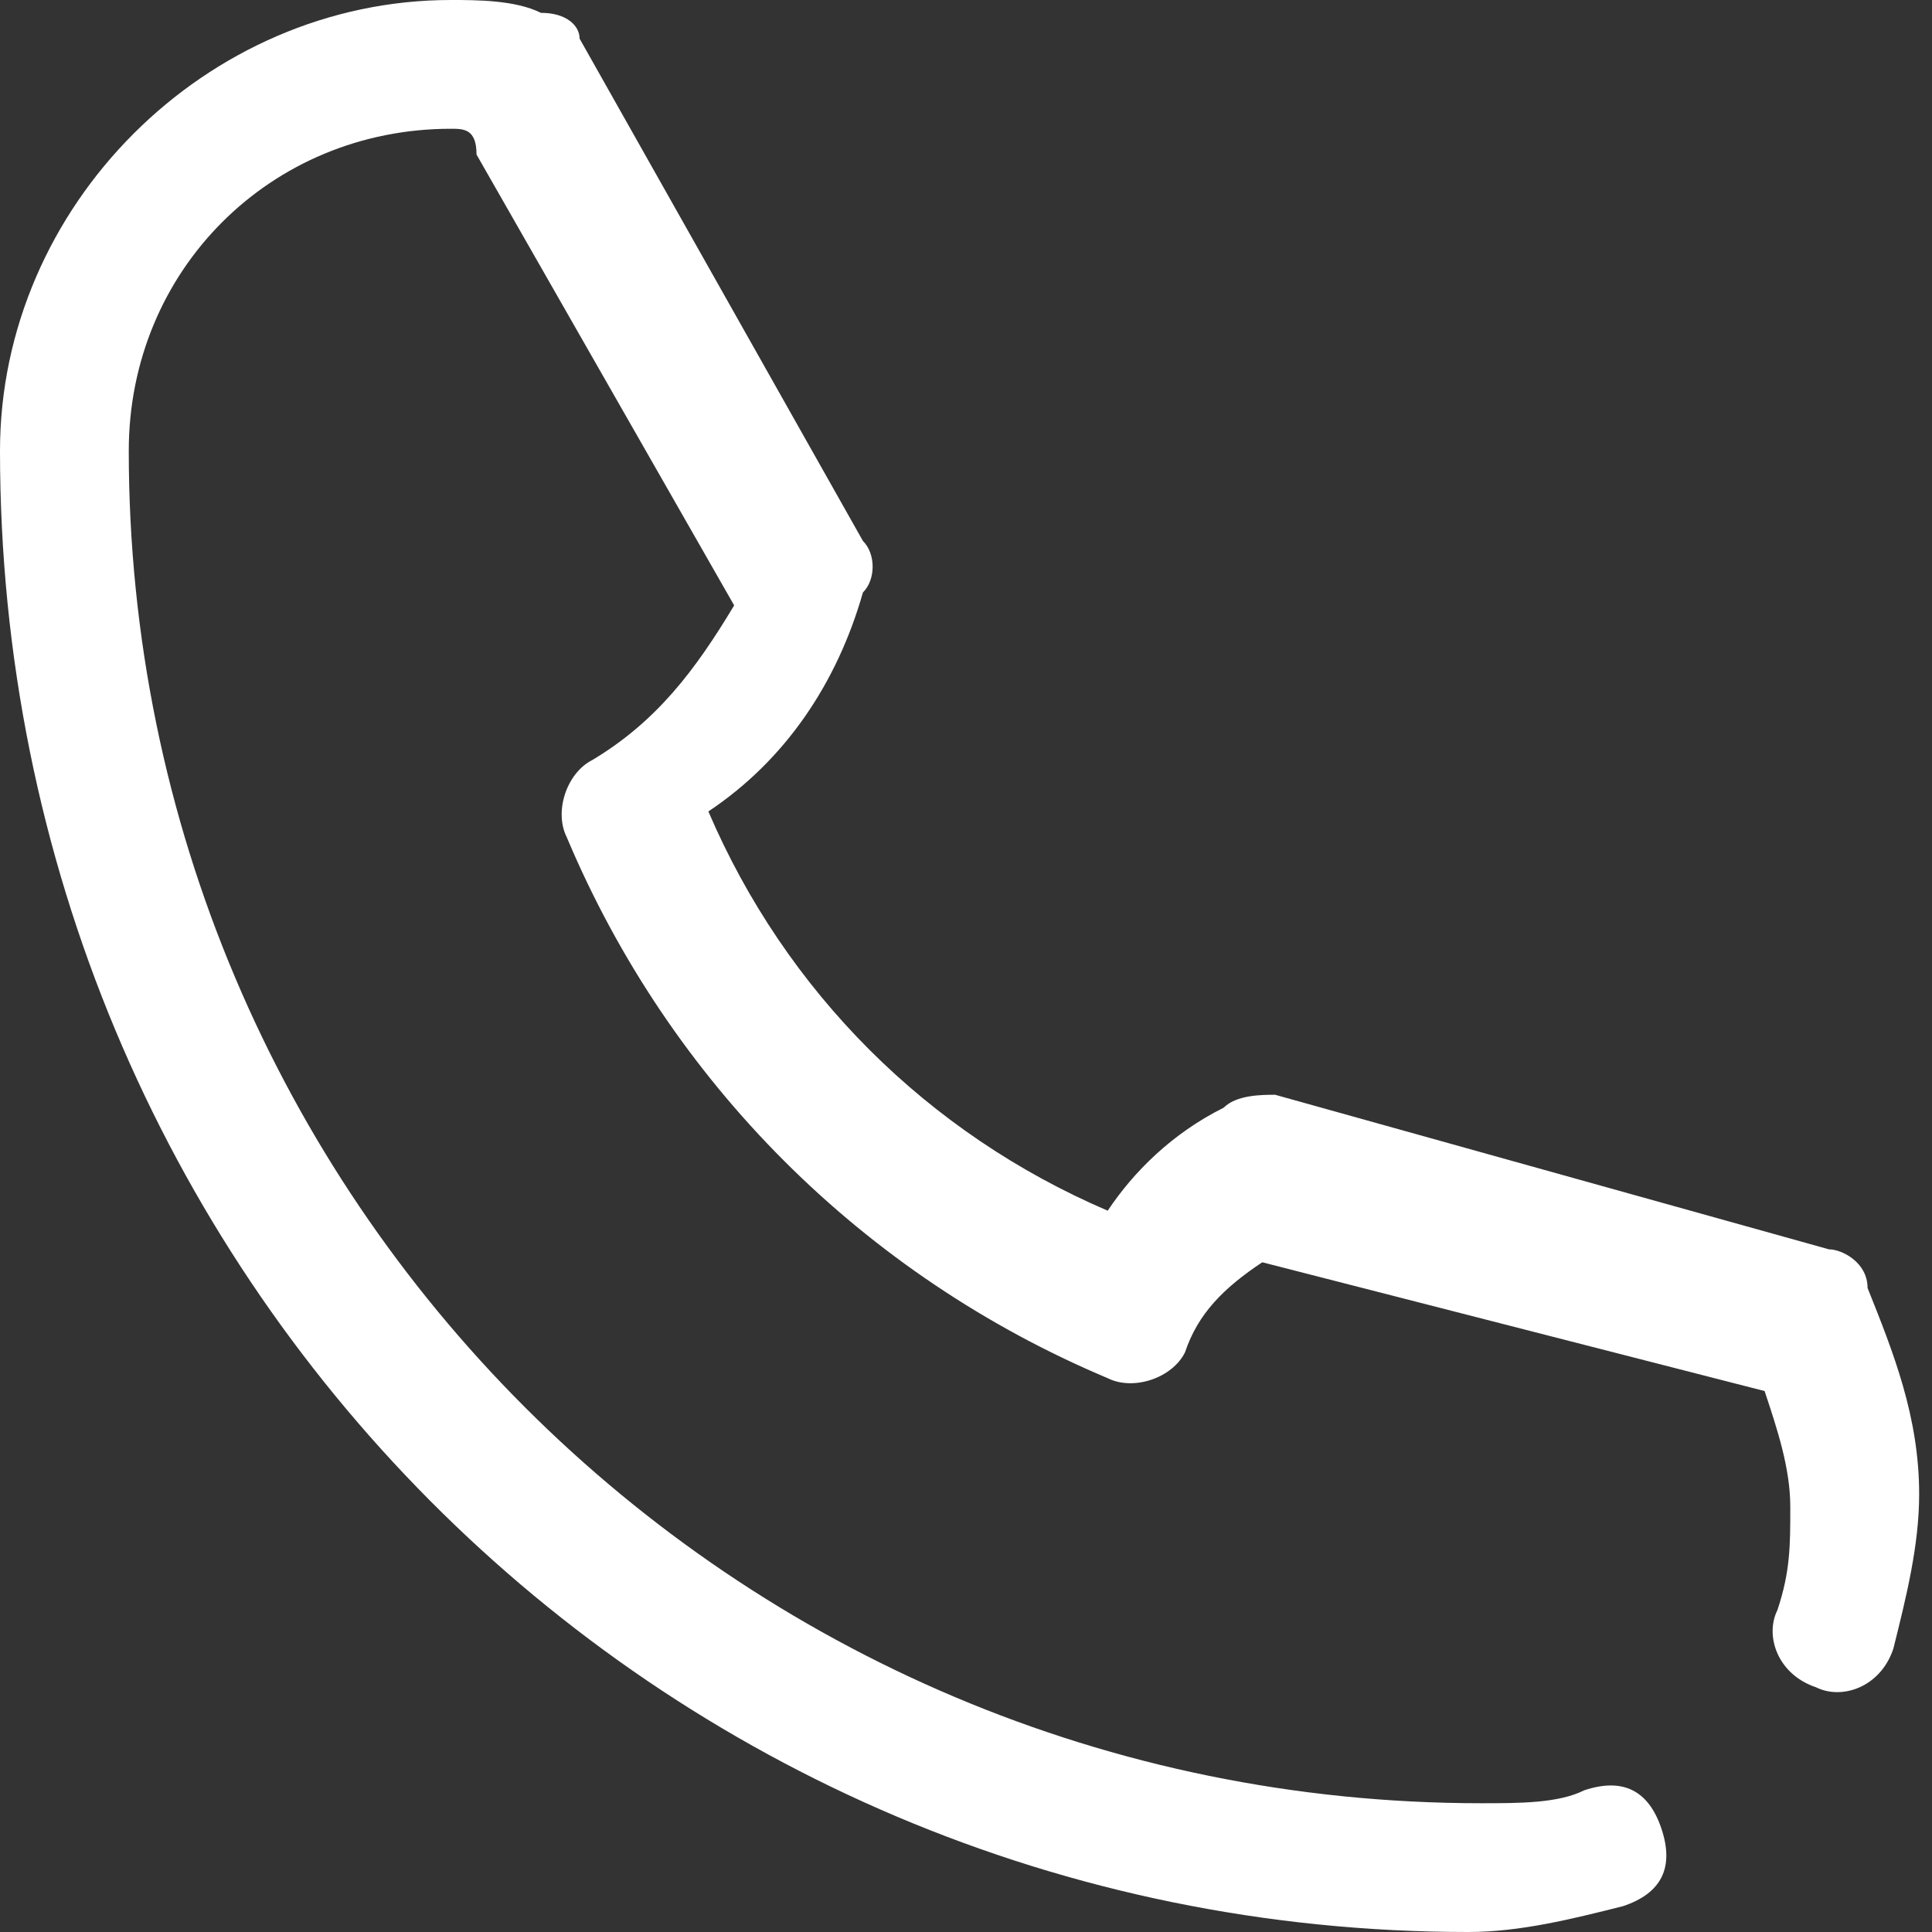 ﻿<?xml version="1.0" encoding="utf-8"?>
<svg version="1.1" xmlns:xlink="http://www.w3.org/1999/xlink" width="20px" height="20px" xmlns="http://www.w3.org/2000/svg">
  <rect width="100%" height="100%" fill="#333333" stroke="none"/>
  <g transform="matrix(1 0 0 1 -37 -76 )">
    <path d="M 4.933 1.6  C 4.933 1.333  4.8 1.333  4.667 1.333  C 2.8 1.333  1.333 2.8  1.333 4.667  C 1.333 12.4  7.6 18.667  15.333 18.667  C 15.733 18.667  16.133 18.667  16.4 18.533  C 16.8 18.4  17.067 18.533  17.2 18.933  C 17.333 19.333  17.2 19.6  16.8 19.733  C 16.267 19.867  15.733 20  15.2 20  C 6.8 20  0 13.2  0 4.667  C 0 2.133  2.133 0  4.667 0  C 4.933 0  5.333 0  5.6 0.133  C 5.867 0.133  6 0.267  6 0.4  L 8.933 5.6  C 9.067 5.733  9.067 6  8.933 6.133  C 8.667 7.067  8.133 7.867  7.333 8.4  C 8.133 10.267  9.6 11.733  11.467 12.533  C 11.733 12.133  12.133 11.733  12.667 11.467  C 12.8 11.333  13.067 11.333  13.2 11.333  L 18.933 12.933  C 19.067 12.933  19.333 13.067  19.333 13.333  C 19.6 14  19.867 14.667  19.867 15.467  C 19.867 16  19.733 16.533  19.6 17.067  C 19.467 17.467  19.067 17.6  18.8 17.467  C 18.4 17.333  18.267 16.933  18.4 16.667  C 18.533 16.267  18.533 16  18.533 15.6  C 18.533 15.2  18.4 14.8  18.267 14.4  L 13.067 13.067  C 12.667 13.333  12.4 13.6  12.267 14  C 12.133 14.267  11.733 14.4  11.467 14.267  C 8.933 13.2  6.933 11.2  5.867 8.667  C 5.733 8.4  5.867 8  6.133 7.867  C 6.8 7.467  7.2 6.933  7.6 6.267  L 4.933 1.6  Z " fill-rule="nonzero" fill="#ffffff" stroke="none" transform="matrix(1 0 0 1 37 76 )" />
  </g>
</svg>
